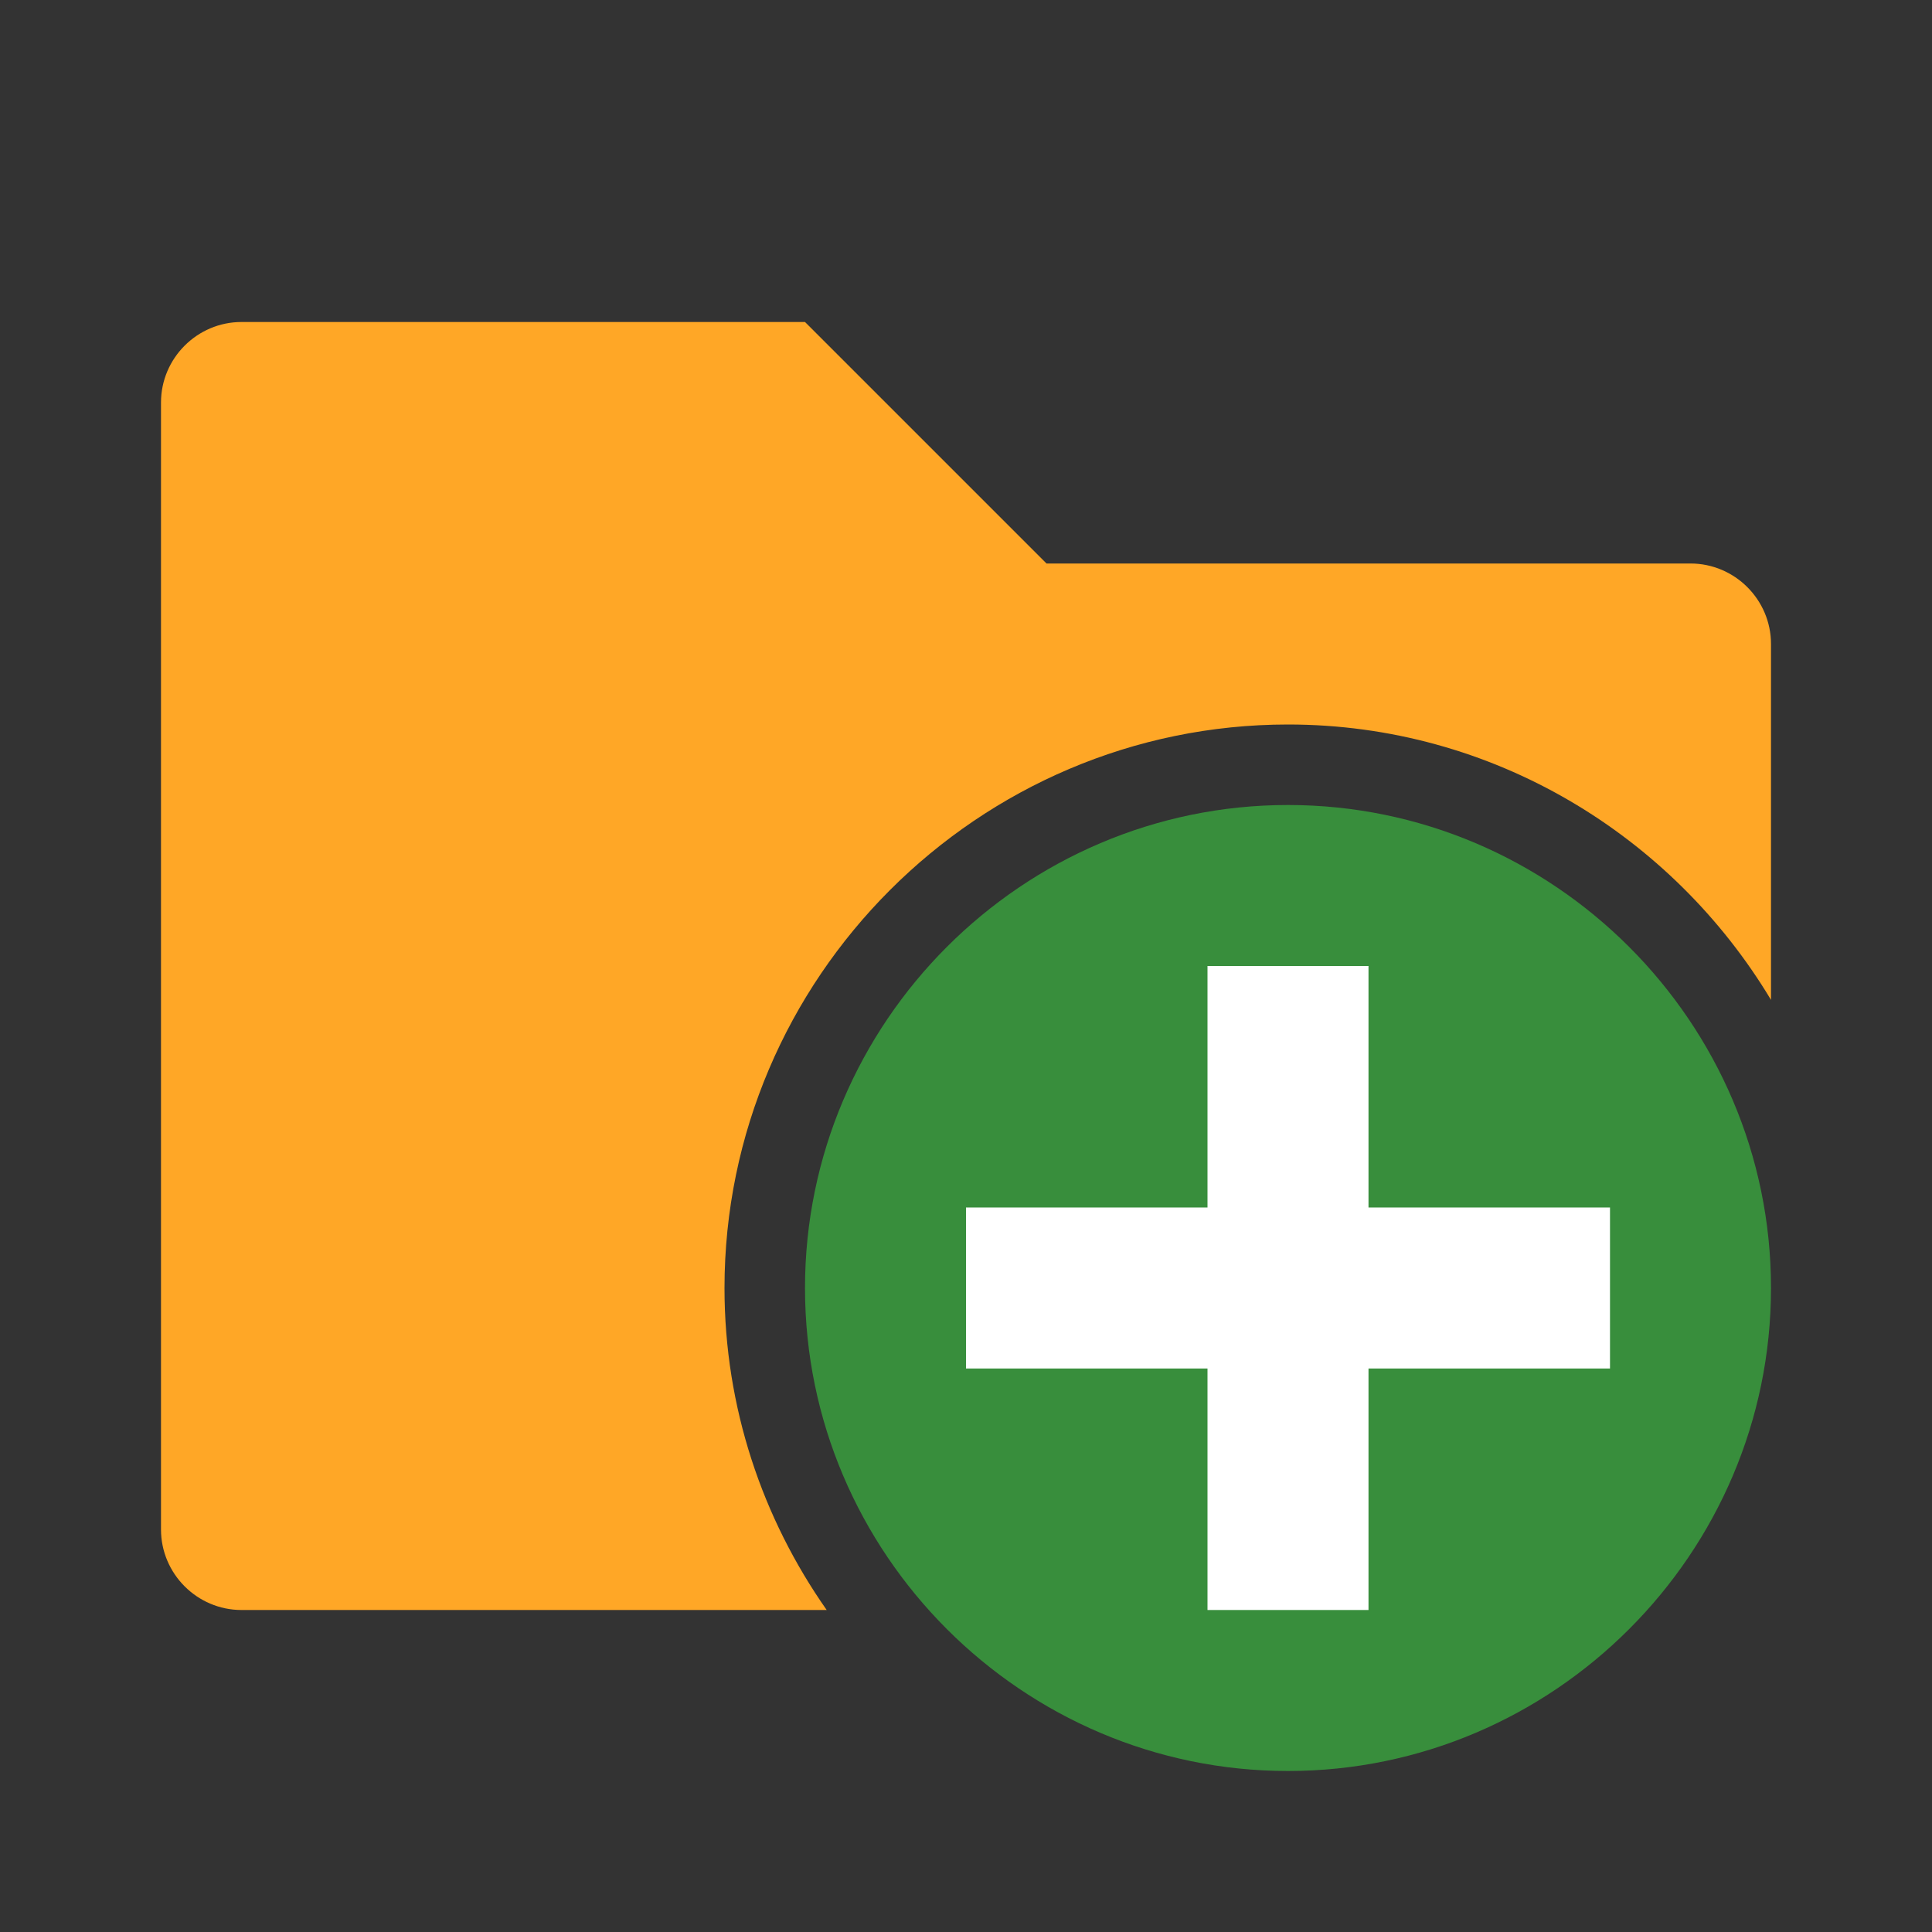 <svg enable-background="new 0 0 48 48" height="48" viewBox="0 0 48 48" width="48" xmlns="http://www.w3.org/2000/svg"><rect x="0" y="0" width="48" height="48" fill="#333333" stroke="none"/><path d="m32 20c-6.6 0-12 5.4-12 12s5.4 12 12 12 12-5.4 12-12-5.4-12-12-12z" fill="#388e3c"/><path d="m40 34h-6v6h-4v-6h-6v-4h6v-6h4v6h6z" fill="#fff"/><path d="m18 32c0-7.7 6.3-14 14-14 5.086 0 9.548 2.757 12 6.842v-8.842c0-1.1-.9-2-2-2h-16l-6-6h-14c-1.1 0-2 .9-2 2v28c0 1.1.9 2 2 2h14.539c-1.594-2.273-2.539-5.029-2.539-8z" fill="#ffa726"/></svg>